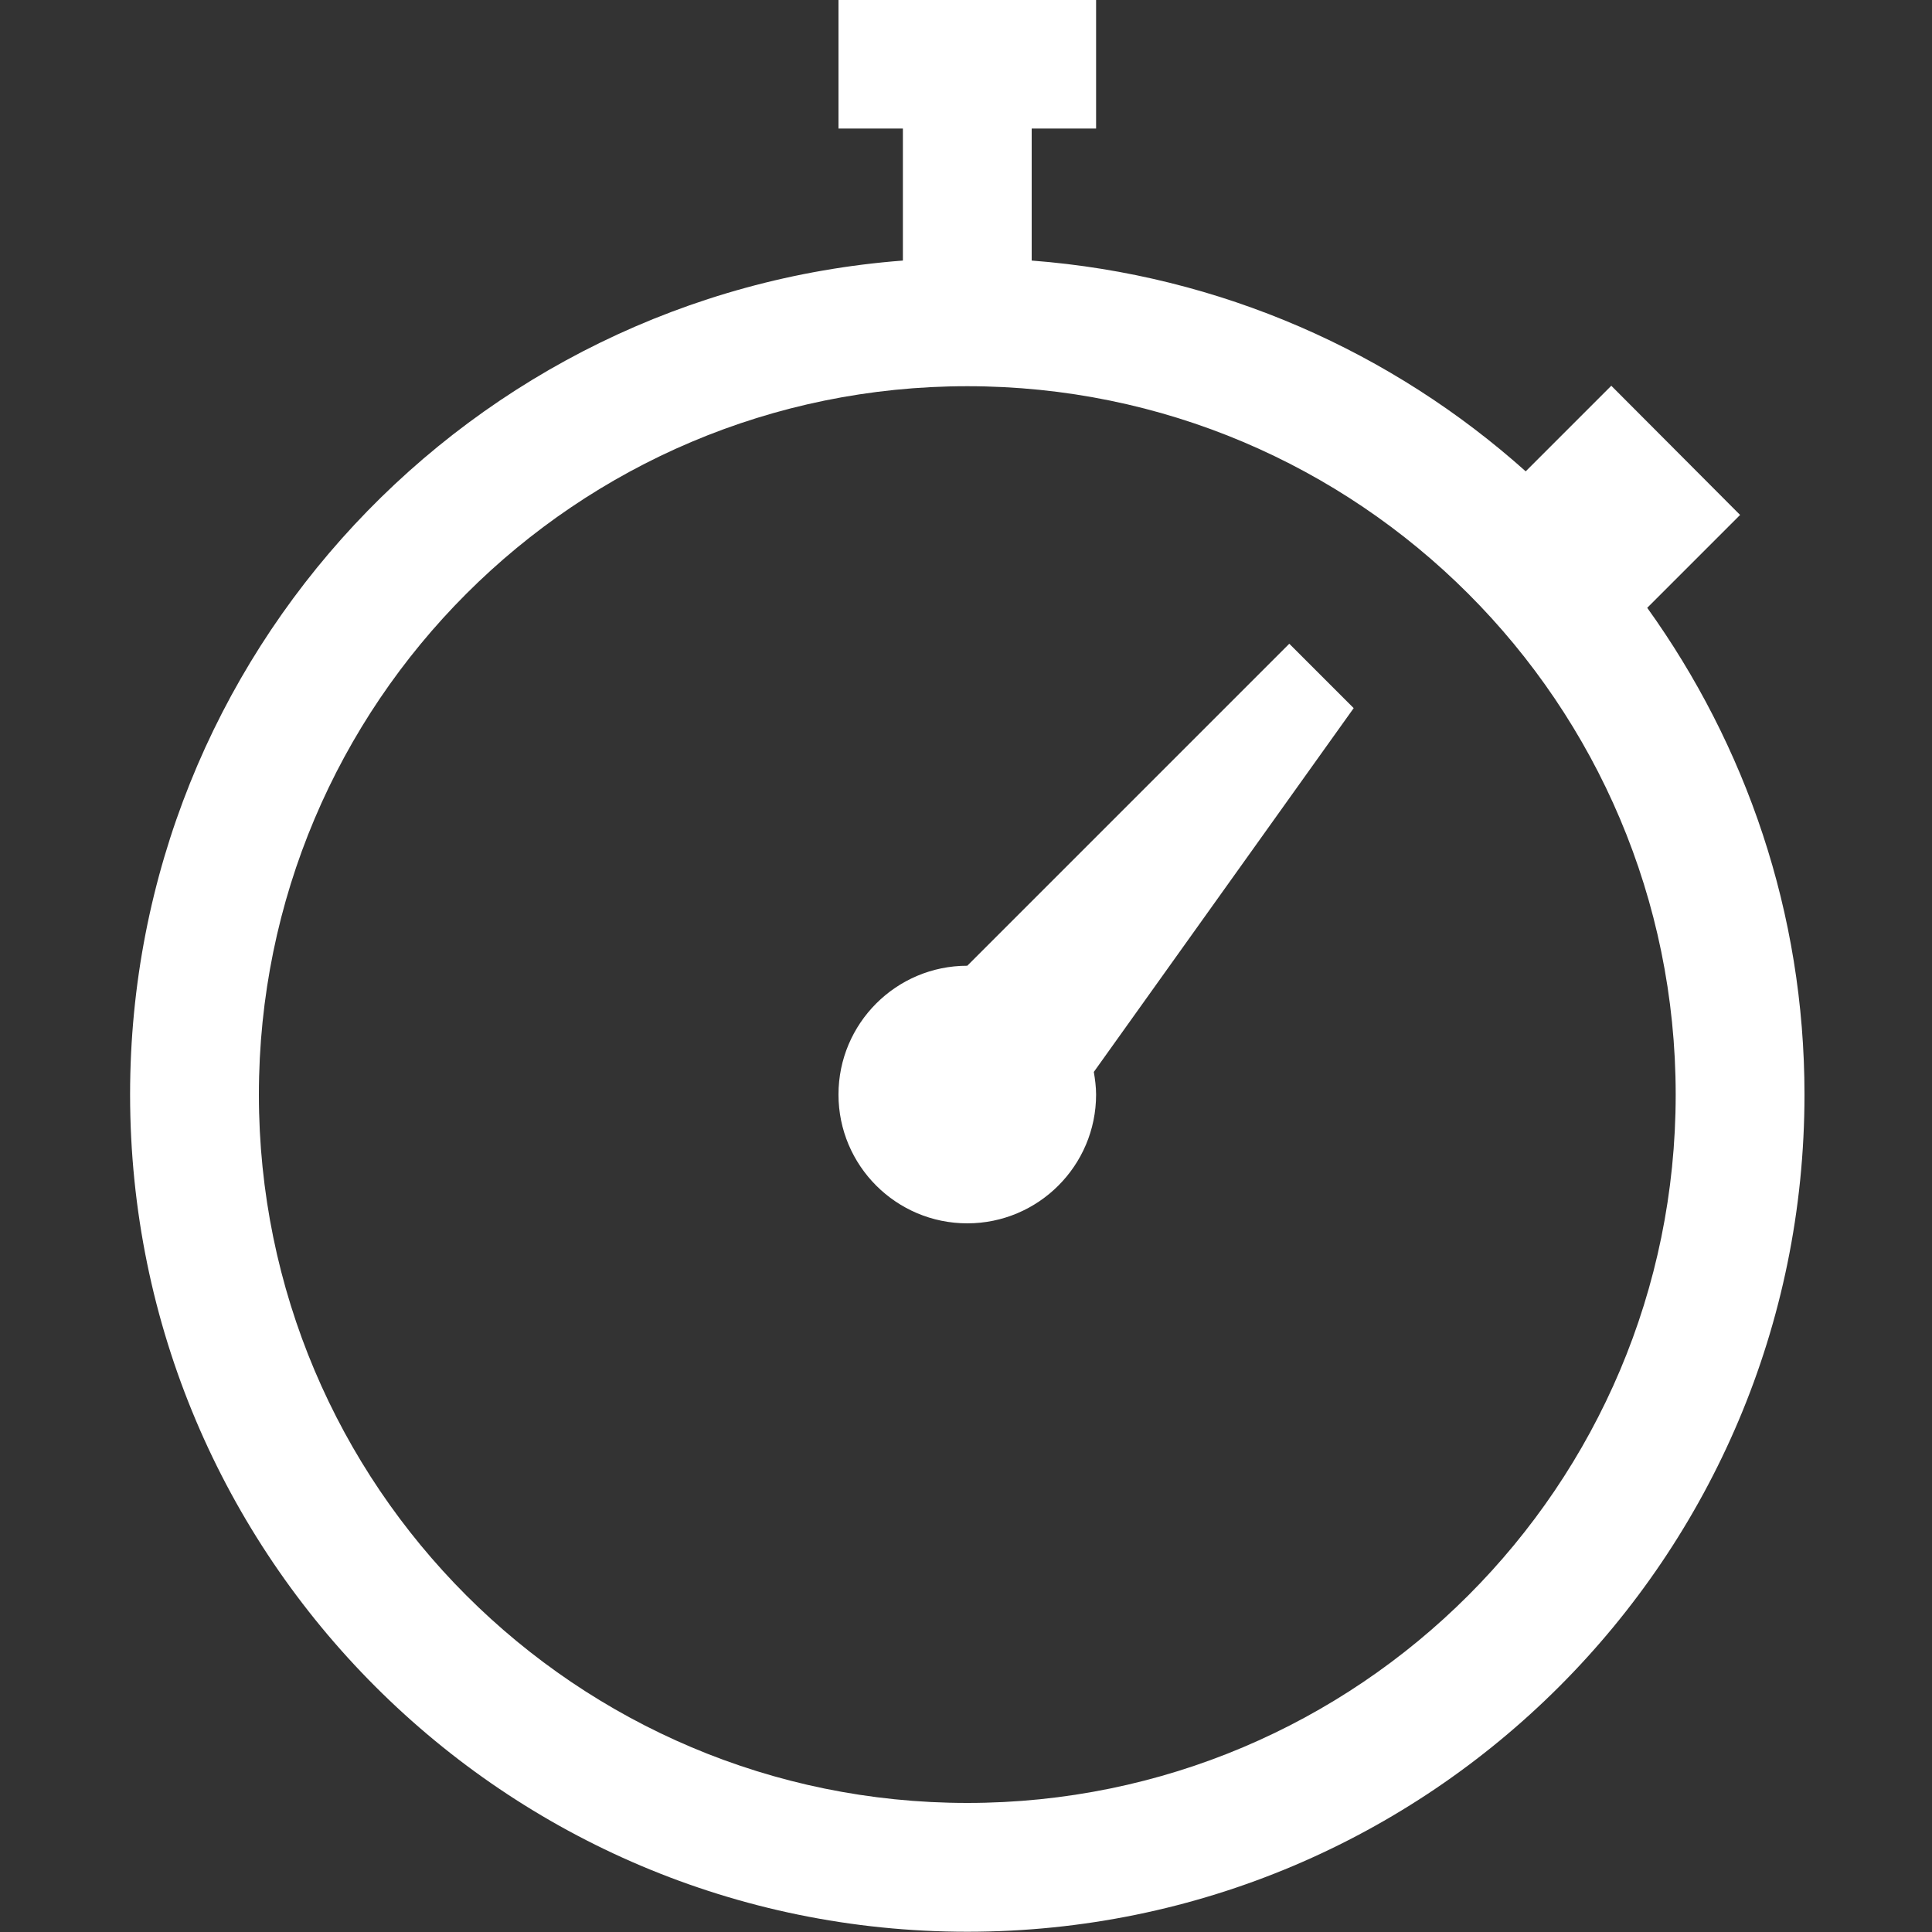 <?xml version="1.0" encoding="utf-8"?>
<!-- Generator: Adobe Illustrator 16.0.0, SVG Export Plug-In . SVG Version: 6.00 Build 0)  -->
<!DOCTYPE svg PUBLIC "-//W3C//DTD SVG 1.0//EN" "http://www.w3.org/TR/2001/REC-SVG-20010904/DTD/svg10.dtd">
<svg version="1.0" id="Layer_1" xmlns="http://www.w3.org/2000/svg" xmlns:xlink="http://www.w3.org/1999/xlink" x="0px" y="0px"
	 width="30px" height="30px" viewBox="0 0 30 30" enable-background="new 0 0 30 30" xml:space="preserve">
<rect x="0" y="0" width="30" height="30" fill="#333333" stroke="none"/>
<path fill="white" fill-rule="evenodd" clip-rule="evenodd" d="M28.02,16.996c0,7.179-5.82,13-13,13s-13-5.821-13-13
	c0-6.842,5.289-12.437,12-12.95v-2.05h-1v-2h4v2h-1v2.05c2.938,0.225,5.603,1.423,7.671,3.273l1.329-1.329l2,2.006l-1.442,1.442
	C27.107,11.569,28.02,14.171,28.02,16.996z M15.02,5.997c-6.075,0-11,4.925-11,11c0,6.075,4.925,10.999,11,10.999
	s11-4.924,11-10.999C26.02,10.921,21.095,5.997,15.02,5.997z M17.02,16.996c0,1.104-0.896,2-2,2s-2-0.896-2-2s0.896-2,2-2l5-5l1,1
	l-4.035,5.649C17.004,16.761,17.02,16.876,17.02,16.996z"/>
</svg>
